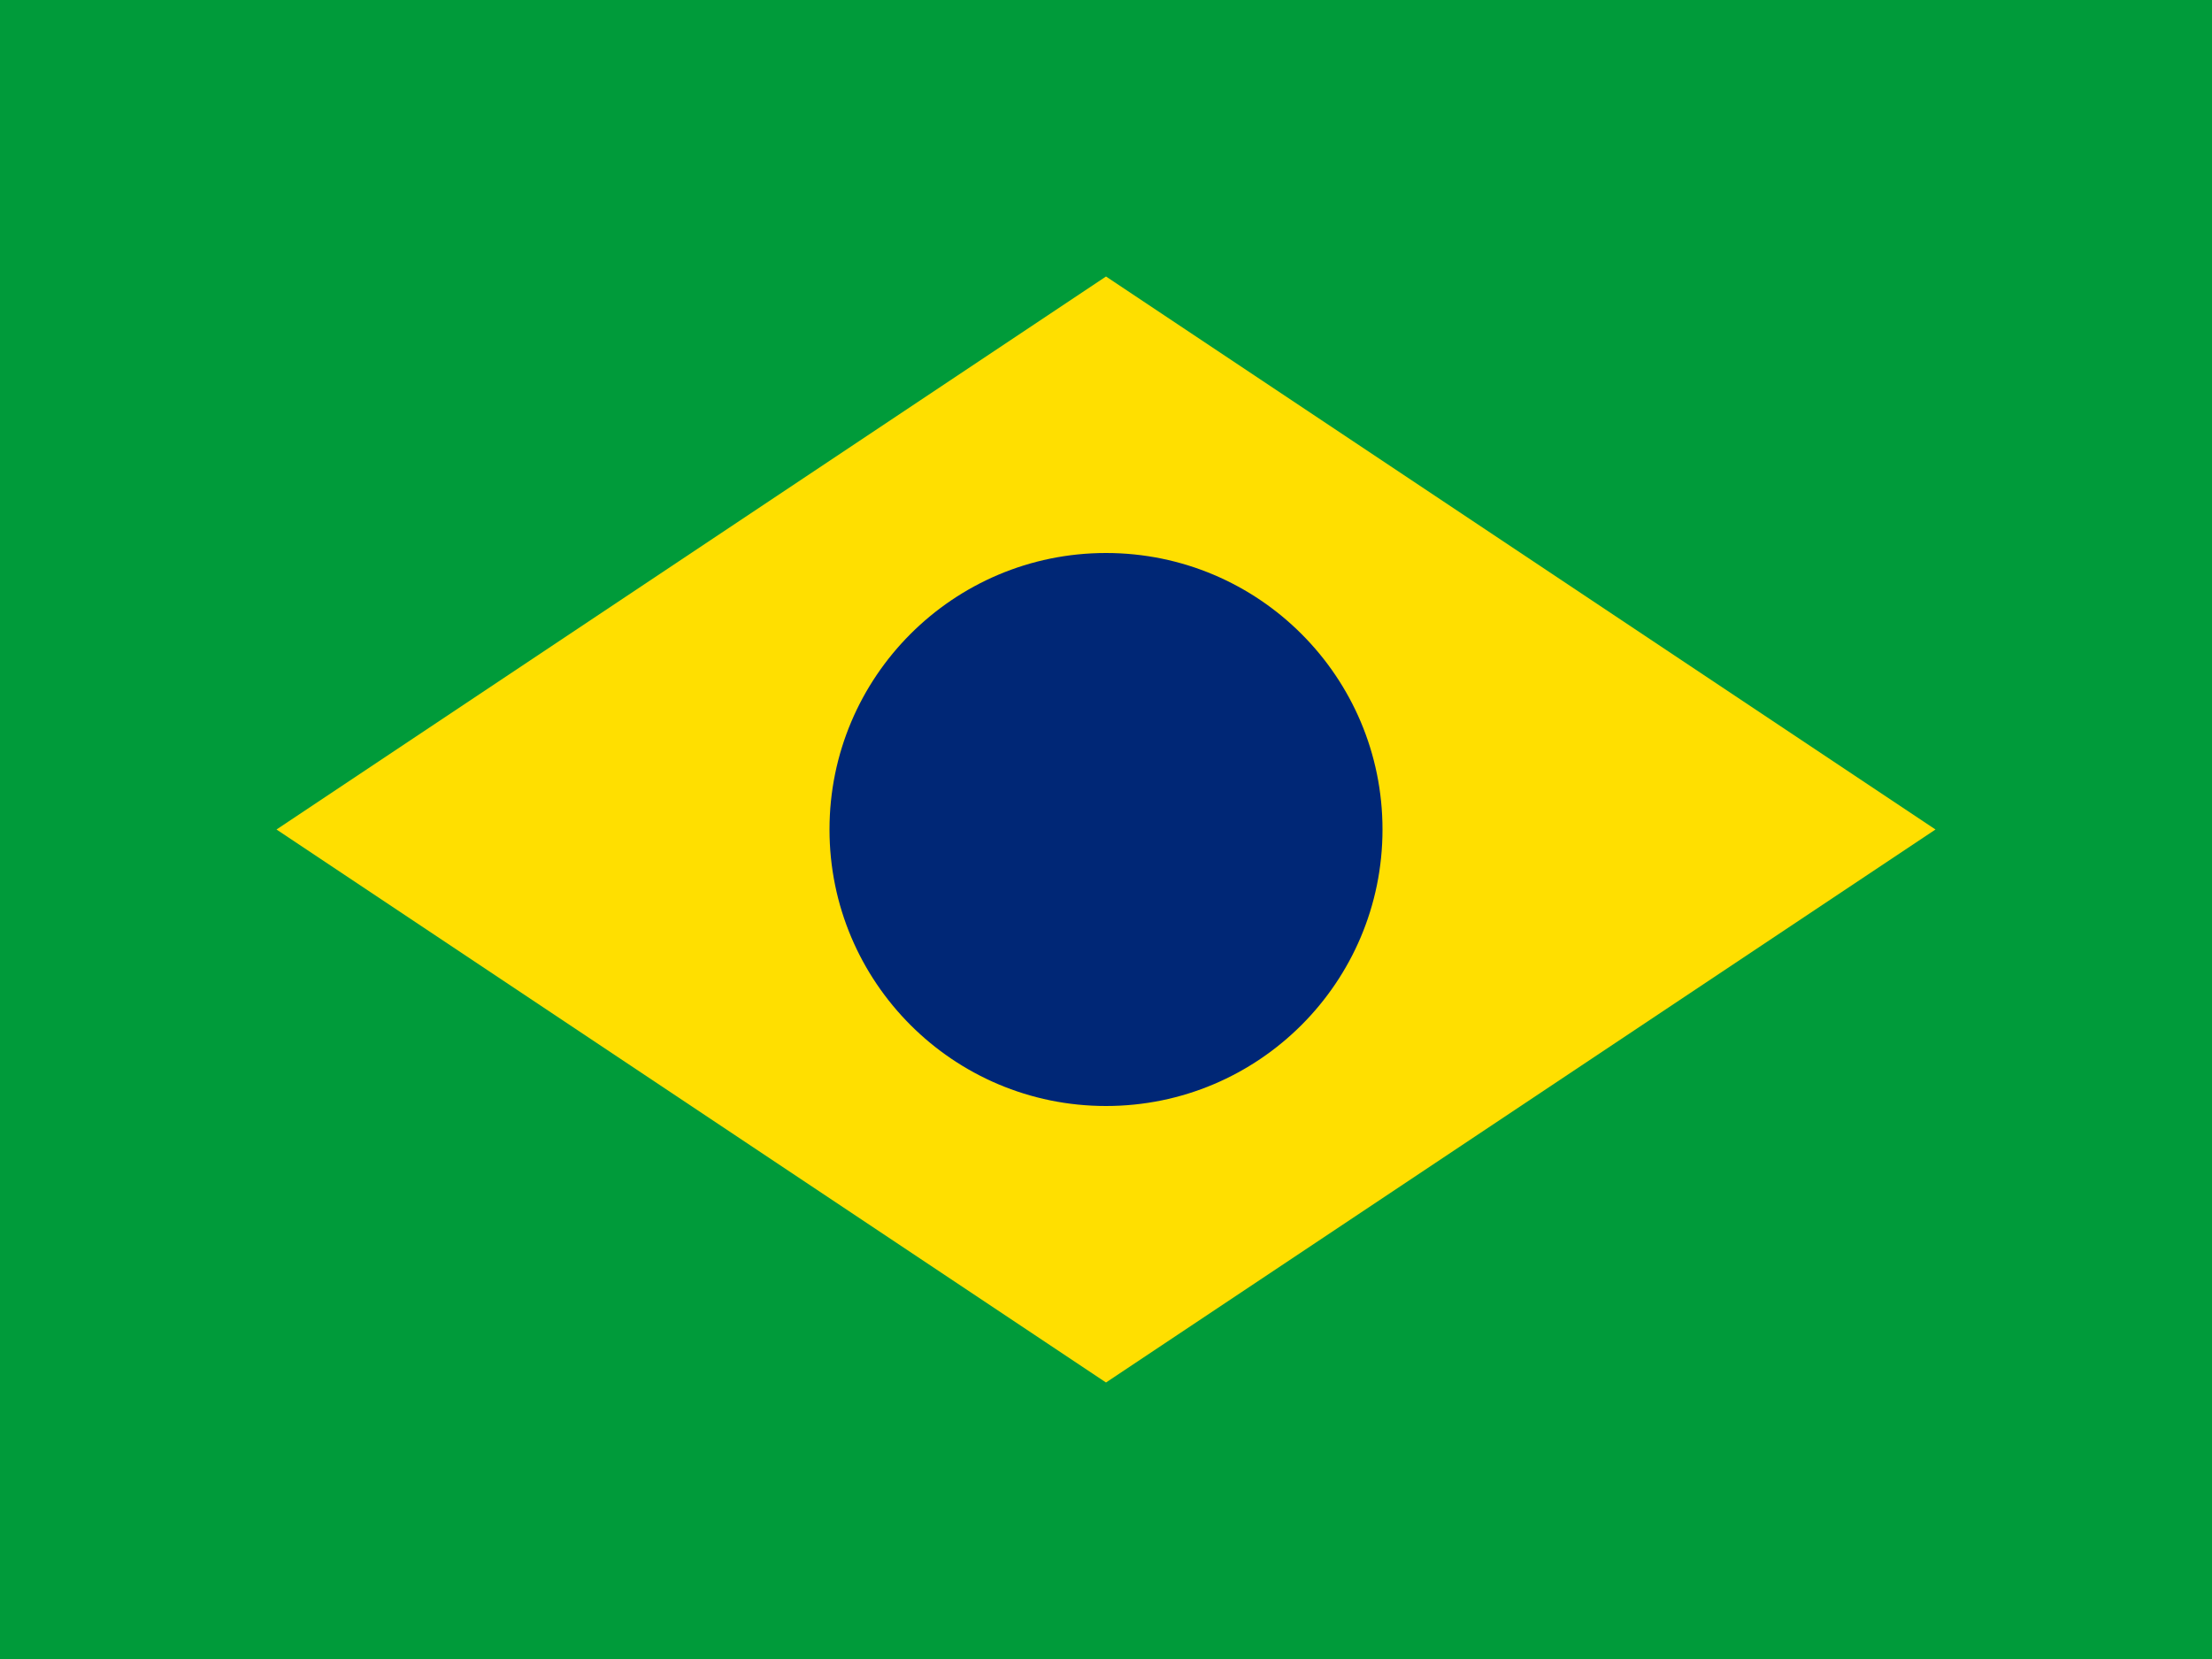 <svg xmlns="http://www.w3.org/2000/svg" viewBox="0 0 640 480"><rect fill="#009b3a" width="640" height="480"/><polygon fill="#ffdf00" points="320,80 560,240 320,400 80,240"/><circle cx="320" cy="240" r="80" fill="#002776"/></svg>